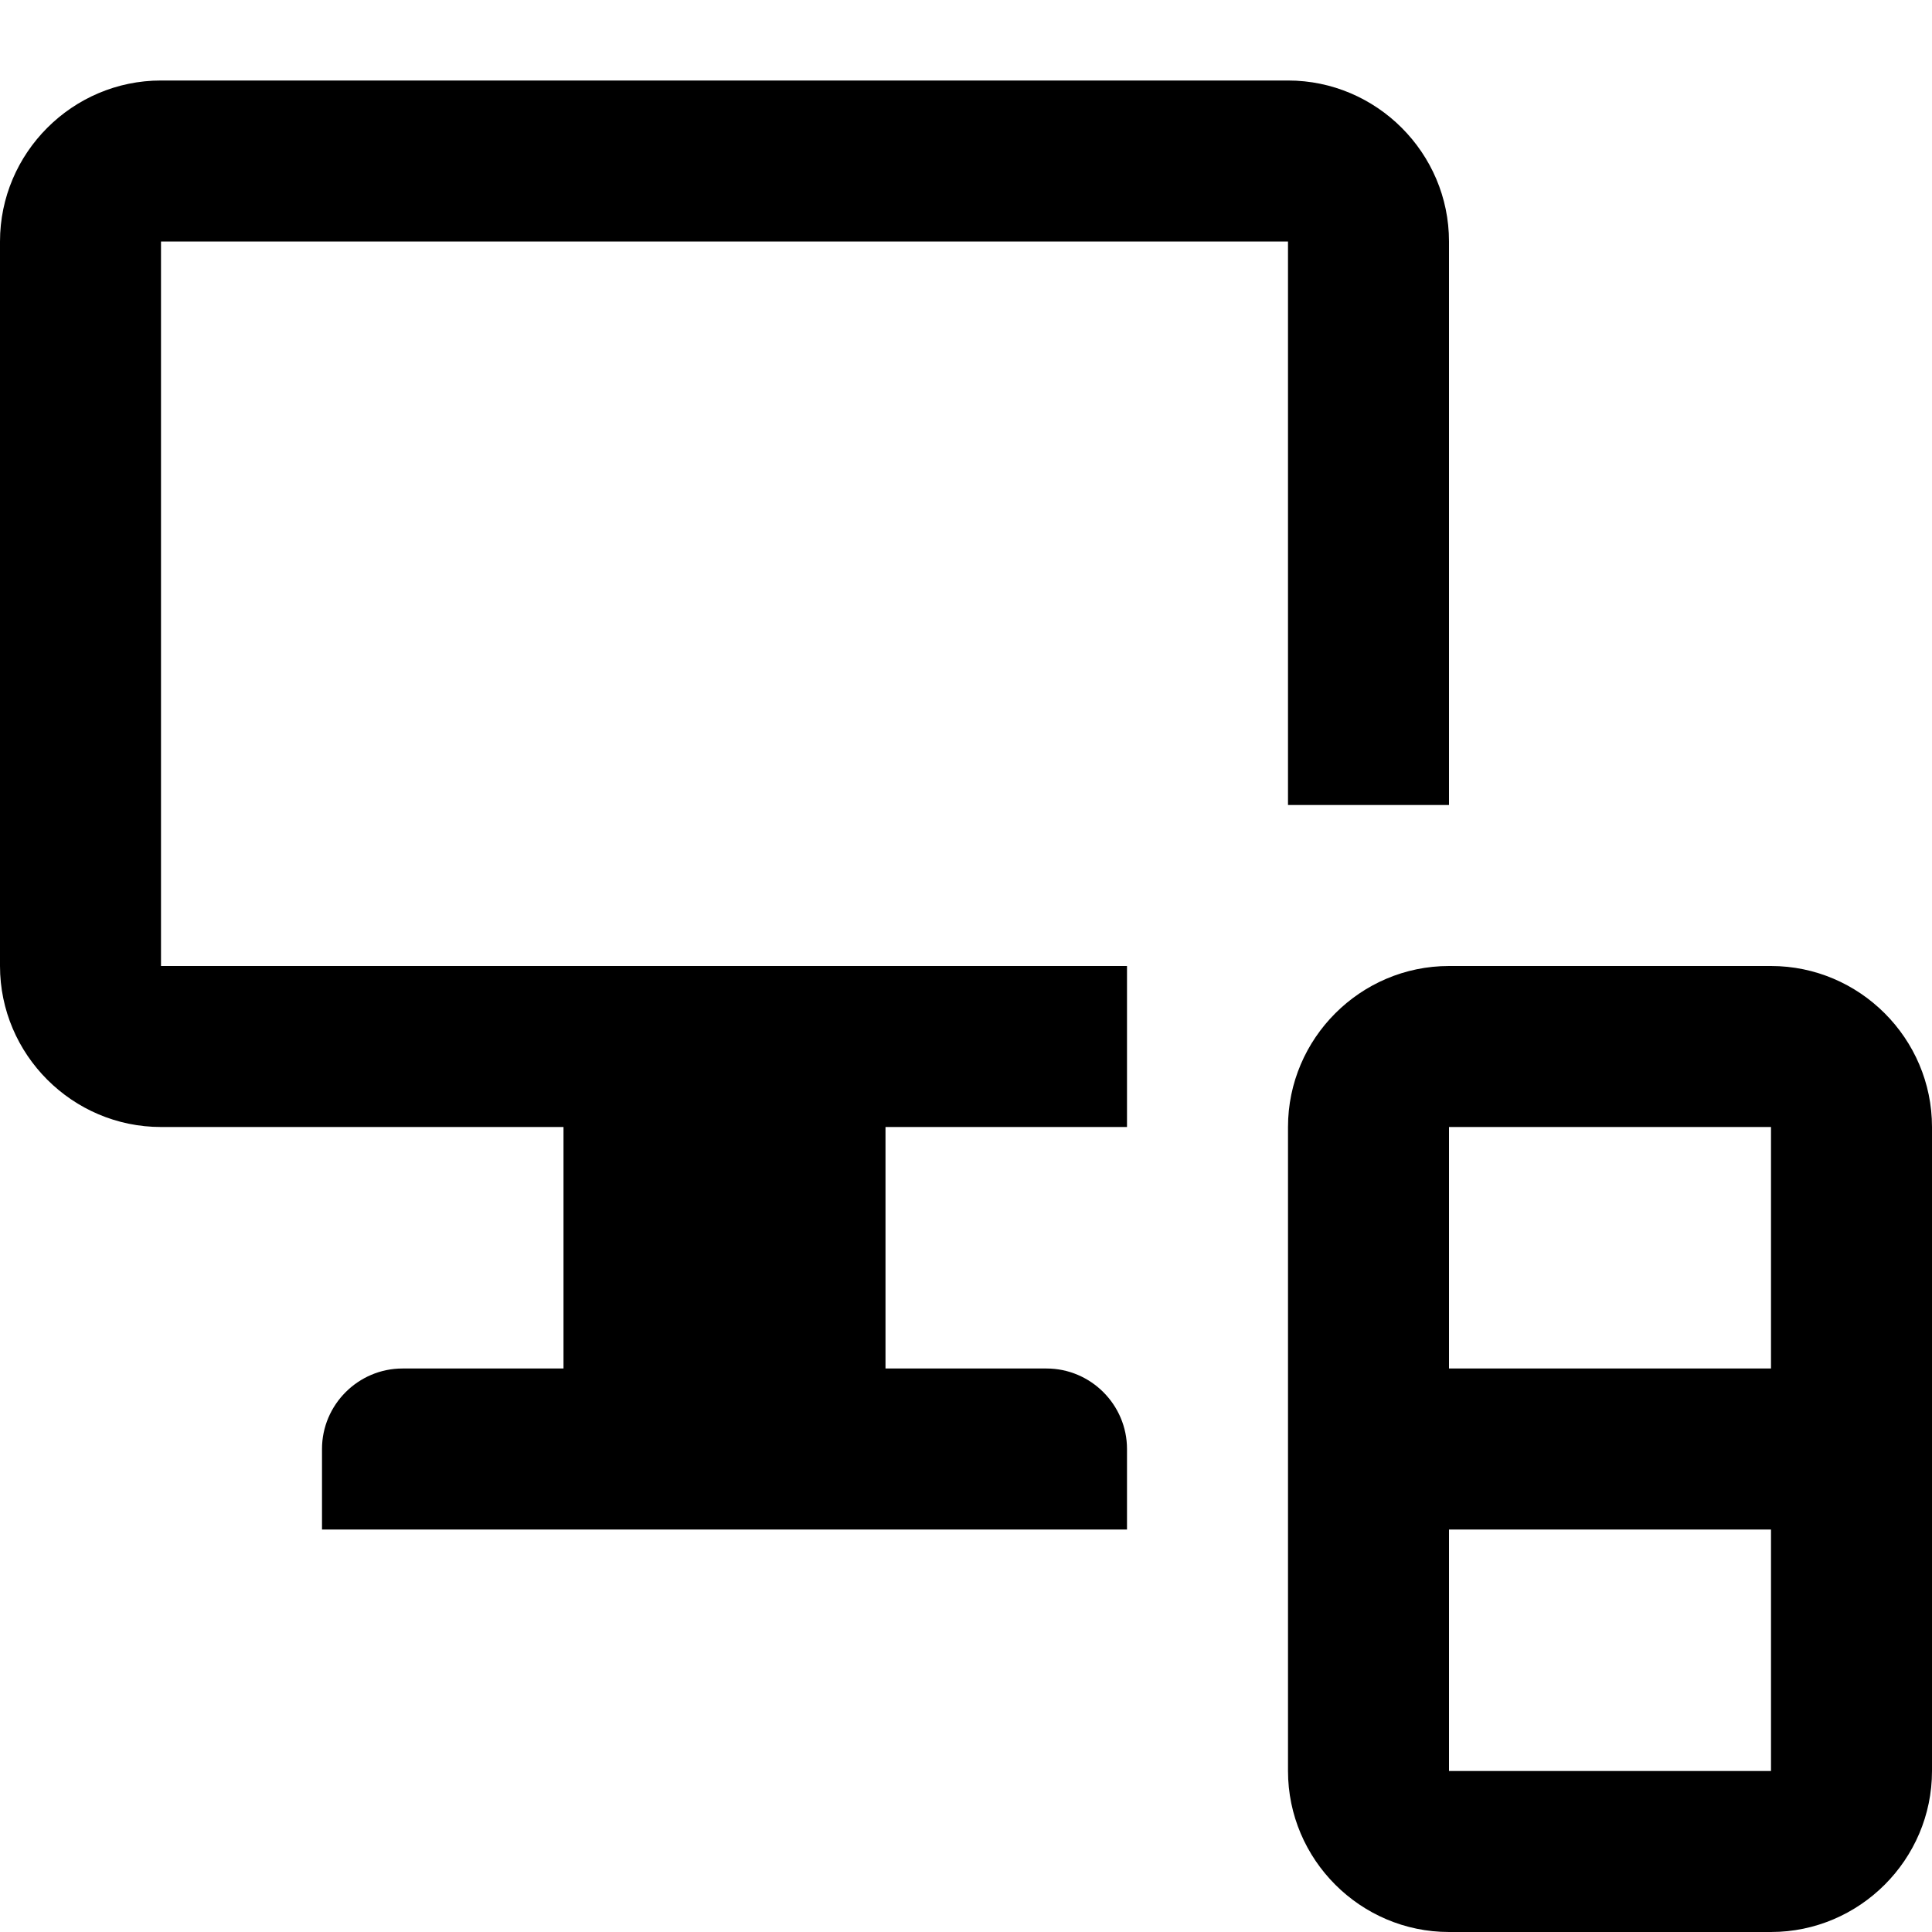 <svg xmlns="http://www.w3.org/2000/svg" width="24" height="24" viewBox="0 0 24 24">
  <path d="M22,12h-4c-1.1,0-2,.9-2,2v8c0,1.1.9,2,2,2h4c1.1,0,2-.9,2-2v-8c0-1.1-.9-2-2-2ZM22,14v3h-4v-3h4ZM18,22v-3h4v3h-4ZM2,12h12v2h-3v3h2c.55,0,1,.45,1,1v1H4v-1c0-.55.45-1,1-1h2v-3H2c-1.1,0-2-.9-2-2V3C0,1.9.9,1,2,1h14c1.1,0,2,.9,2,2v7h-2V3H2v9Z" />
</svg>
